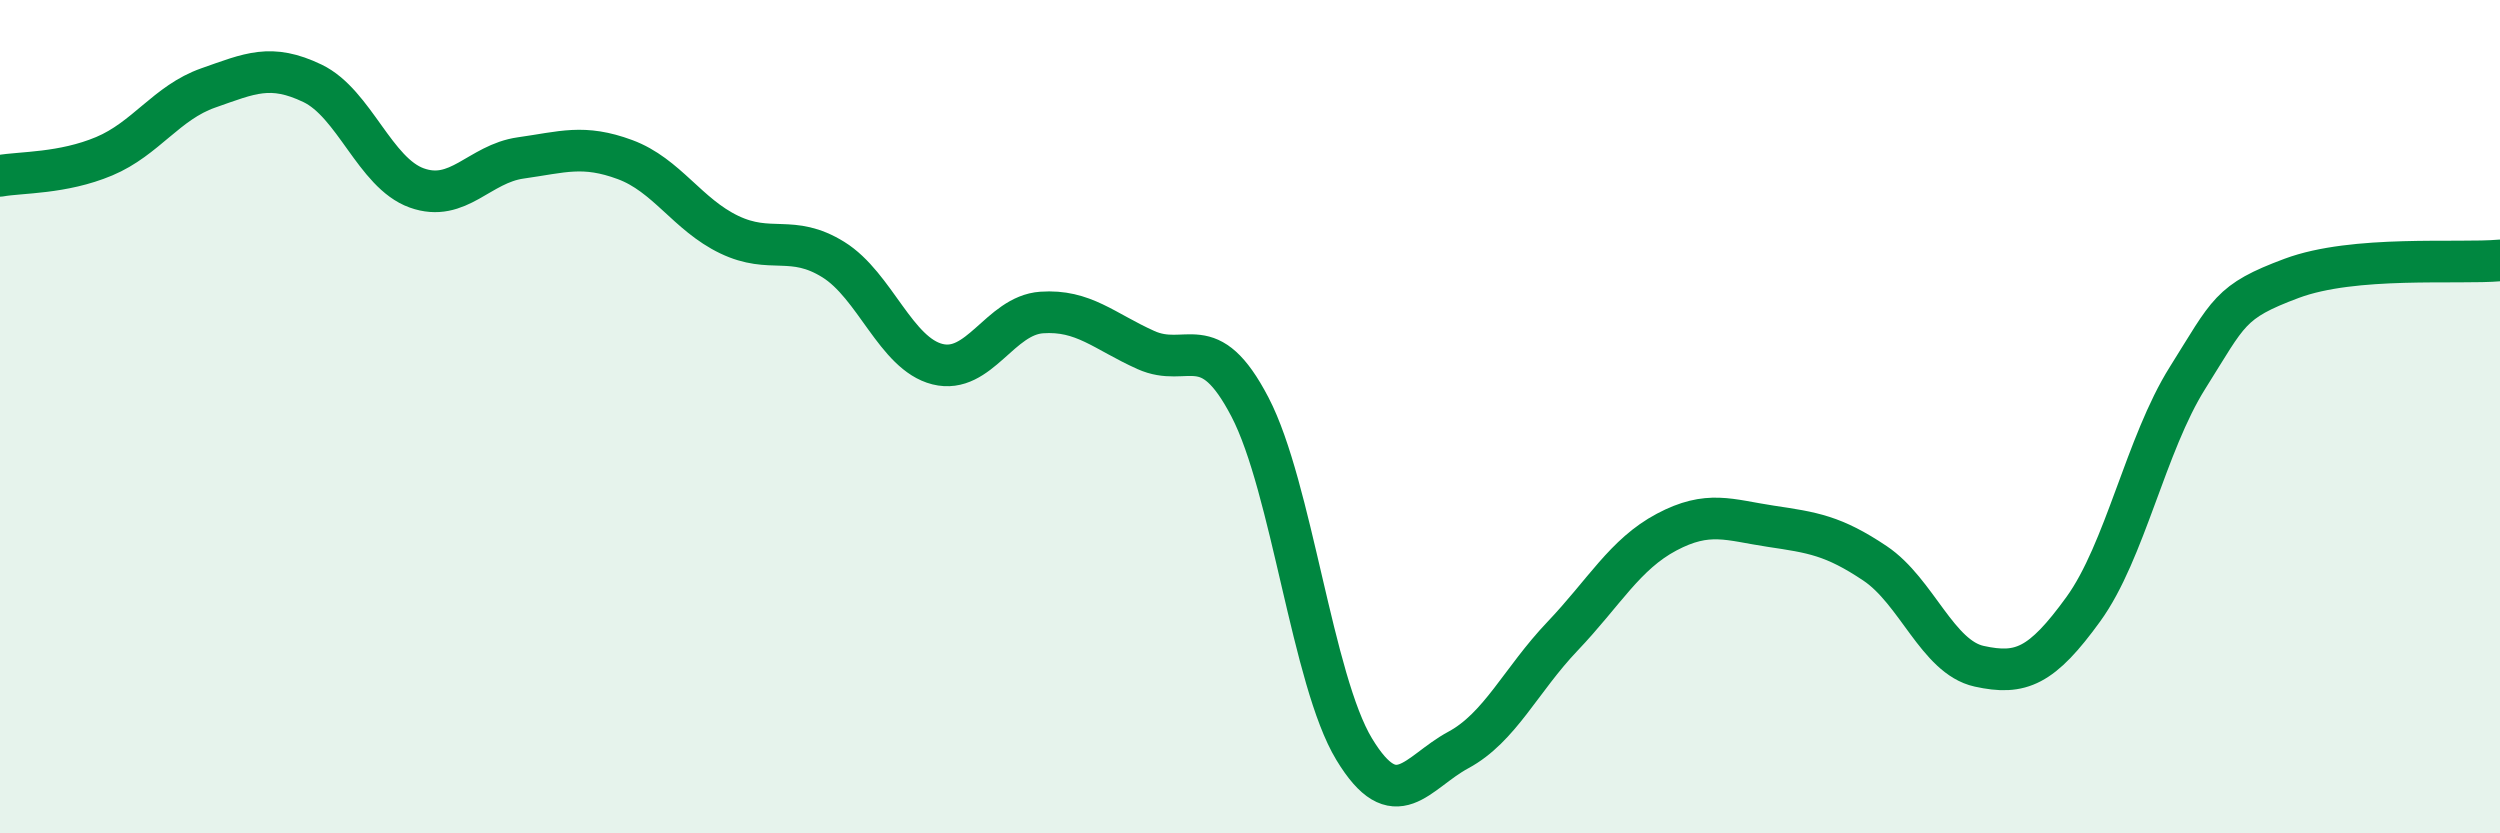
    <svg width="60" height="20" viewBox="0 0 60 20" xmlns="http://www.w3.org/2000/svg">
      <path
        d="M 0,4.22 C 0.5,4.13 1.5,4.17 2.5,3.75 C 3.5,3.33 4,2.46 5,2.11 C 6,1.76 6.5,1.52 7.5,2 C 8.5,2.48 9,4.15 10,4.51 C 11,4.87 11.5,3.93 12.5,3.79 C 13.5,3.65 14,3.46 15,3.83 C 16,4.2 16.5,5.15 17.5,5.63 C 18.5,6.11 19,5.61 20,6.23 C 21,6.85 21.5,8.49 22.5,8.74 C 23.5,8.99 24,7.57 25,7.5 C 26,7.43 26.5,7.95 27.5,8.4 C 28.5,8.85 29,7.85 30,9.77 C 31,11.69 31.5,16.33 32.5,17.98 C 33.5,19.63 34,18.54 35,18 C 36,17.46 36.5,16.32 37.5,15.27 C 38.5,14.22 39,13.3 40,12.77 C 41,12.24 41.5,12.48 42.5,12.63 C 43.5,12.78 44,12.85 45,13.52 C 46,14.19 46.5,15.77 47.5,15.99 C 48.5,16.21 49,16 50,14.62 C 51,13.24 51.5,10.66 52.5,9.07 C 53.5,7.48 53.5,7.24 55,6.68 C 56.5,6.12 59,6.34 60,6.25L60 20L0 20Z"
        fill="#008740"
        opacity="0.1"
        stroke-linecap="round"
        stroke-linejoin="round"
      />
      <path
        d="M 0,4.22 C 0.5,4.13 1.5,4.17 2.5,3.75 C 3.5,3.33 4,2.46 5,2.11 C 6,1.76 6.5,1.52 7.5,2 C 8.5,2.48 9,4.15 10,4.51 C 11,4.87 11.5,3.93 12.5,3.79 C 13.5,3.65 14,3.46 15,3.83 C 16,4.2 16.5,5.15 17.5,5.63 C 18.5,6.11 19,5.61 20,6.23 C 21,6.85 21.5,8.49 22.5,8.74 C 23.5,8.99 24,7.57 25,7.5 C 26,7.43 26.5,7.95 27.5,8.4 C 28.5,8.85 29,7.85 30,9.77 C 31,11.69 31.5,16.33 32.5,17.98 C 33.5,19.63 34,18.54 35,18 C 36,17.46 36.5,16.32 37.5,15.27 C 38.5,14.22 39,13.3 40,12.77 C 41,12.24 41.5,12.48 42.5,12.63 C 43.5,12.78 44,12.85 45,13.52 C 46,14.19 46.5,15.77 47.5,15.99 C 48.5,16.21 49,16 50,14.62 C 51,13.24 51.5,10.66 52.5,9.07 C 53.5,7.48 53.5,7.24 55,6.68 C 56.5,6.12 59,6.34 60,6.25"
        stroke="#008740"
        stroke-width="1"
        fill="none"
        stroke-linecap="round"
        stroke-linejoin="round"
      />
    </svg>
  